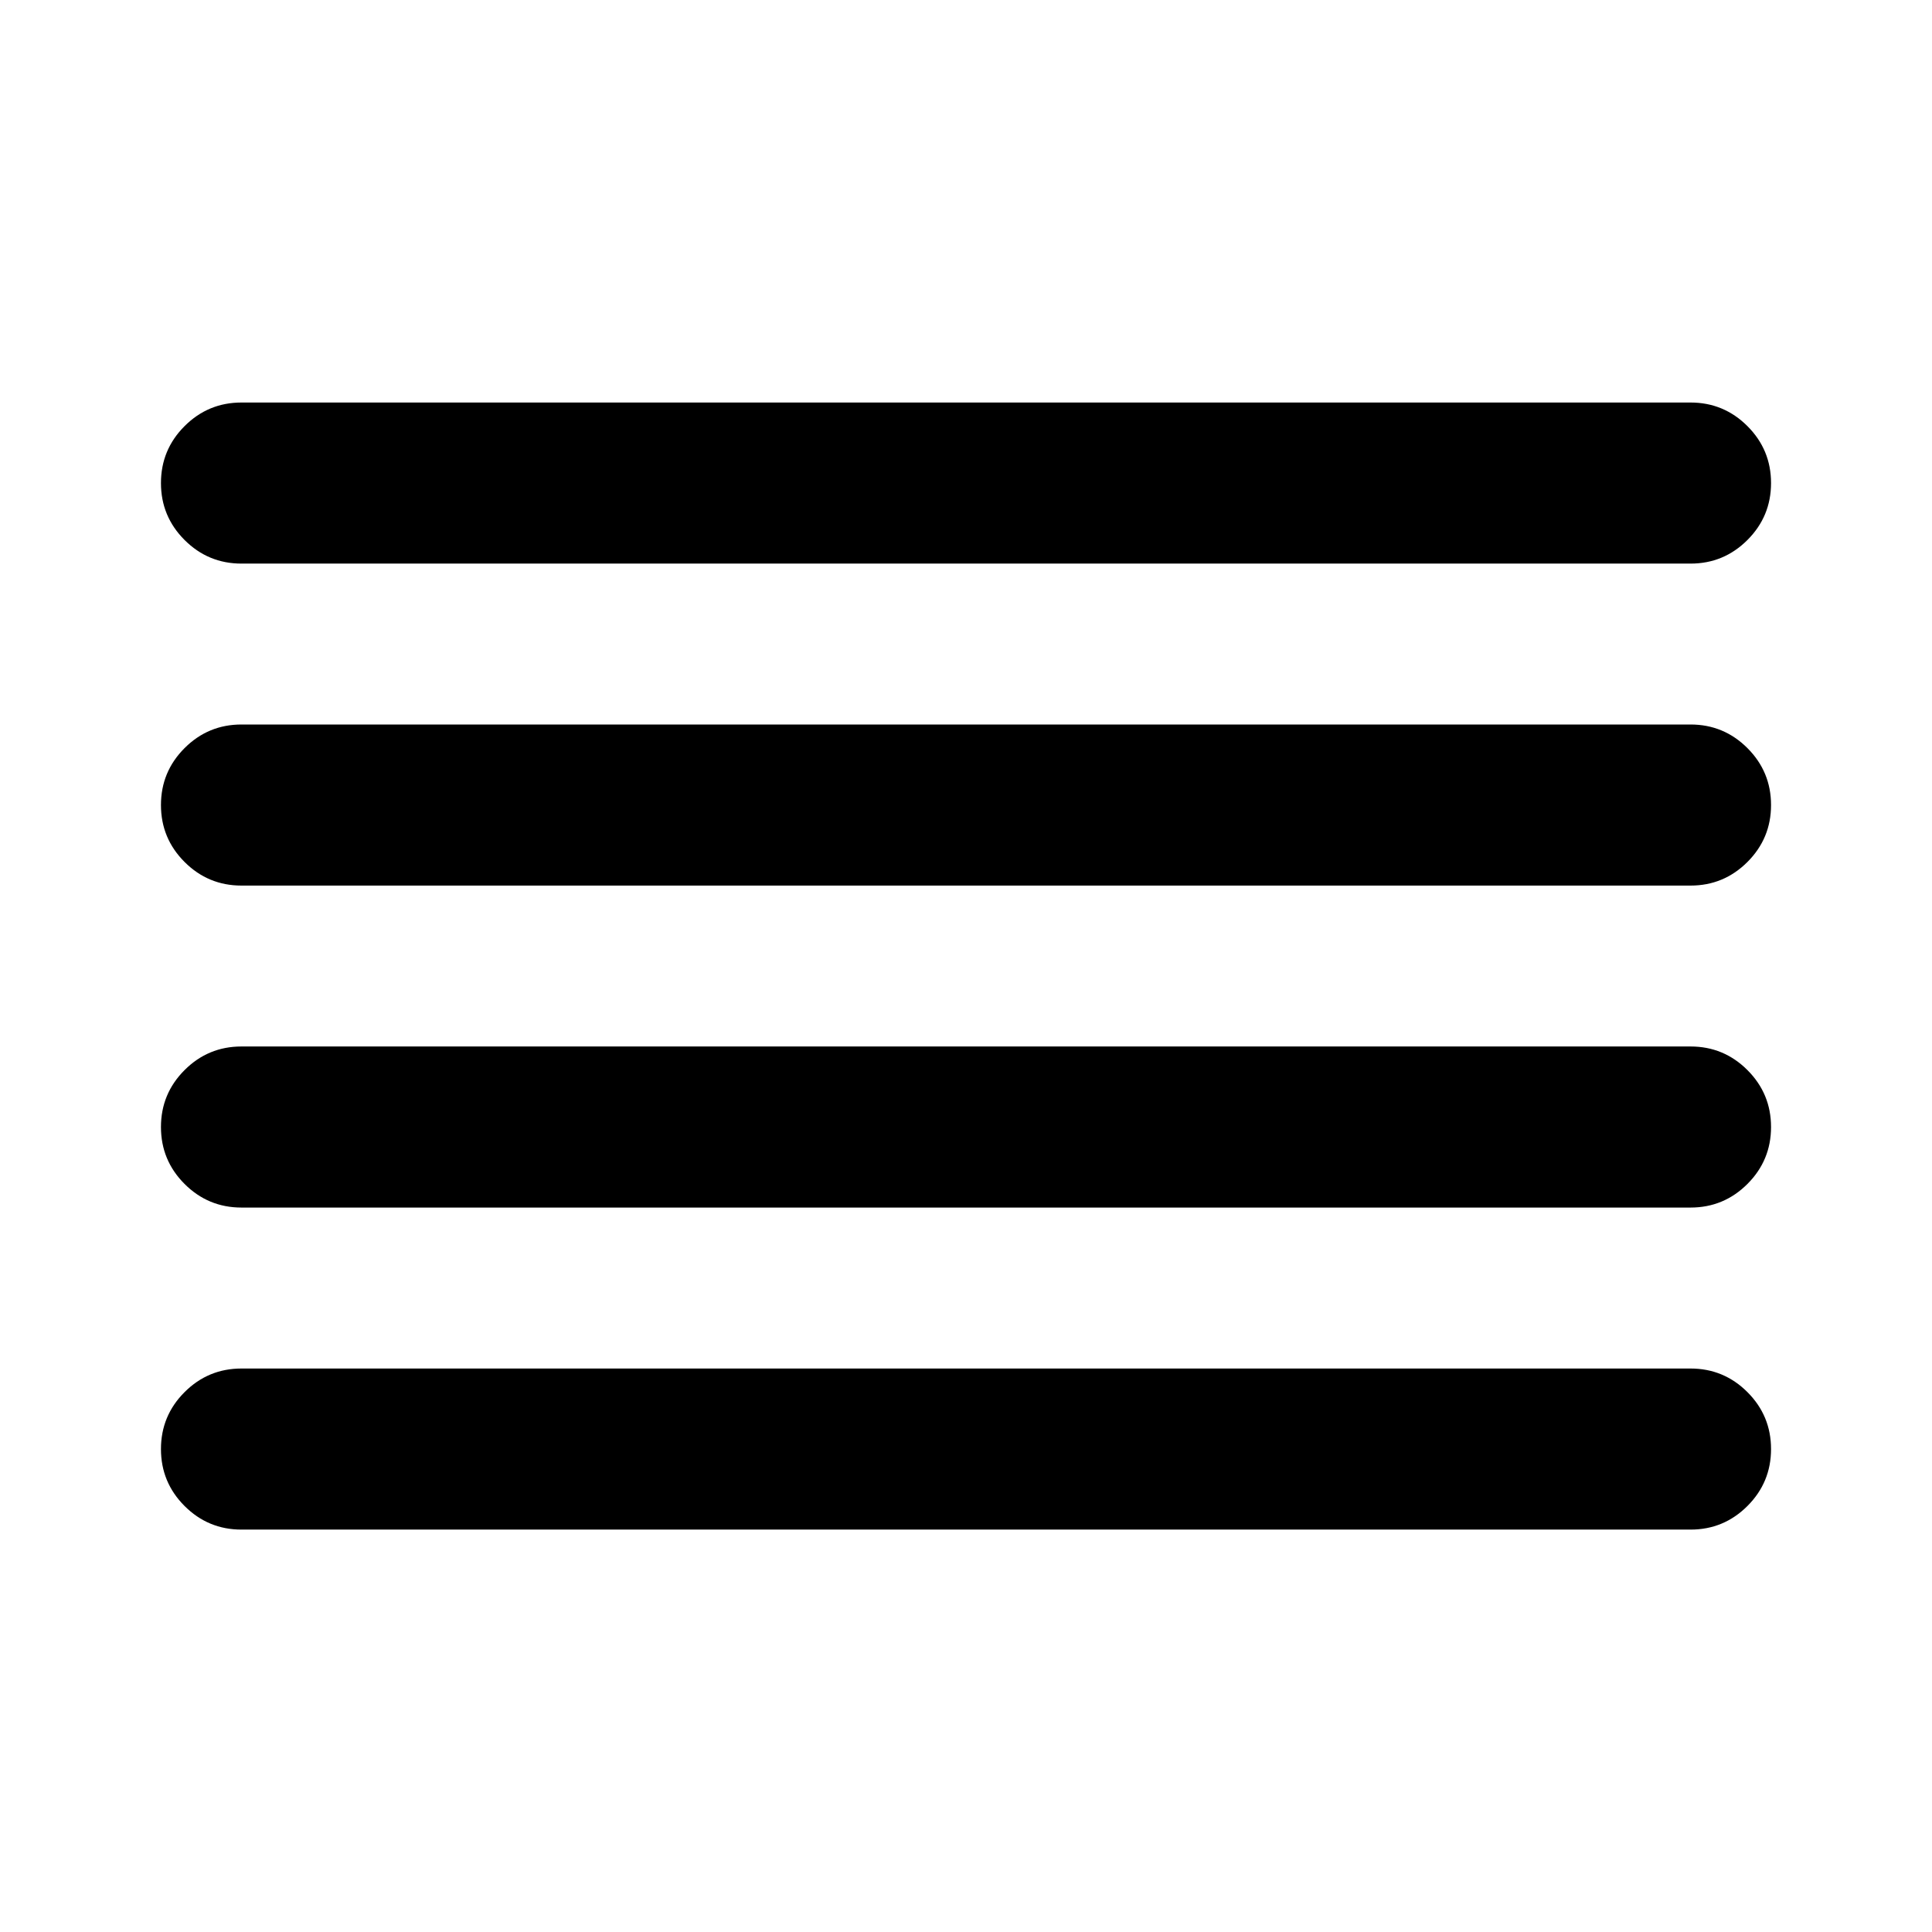 <?xml version="1.0" encoding="utf-8"?>
<!DOCTYPE svg PUBLIC "-//W3C//DTD SVG 1.1//EN" "http://www.w3.org/Graphics/SVG/1.1/DTD/svg11.dtd">
<svg version="1.1" xmlns="http://www.w3.org/2000/svg" xmlns:xlink="http://www.w3.org/1999/xlink" width="32" height="32" viewBox="0 0 32 32">

	<path d="M4 6.667h24q0.552 0 0.943 0.391t0.391 0.943-0.391 0.943-0.943 0.391h-24q-0.552 0-0.943-0.391t-0.391-0.943 0.391-0.943 0.943-0.391zM4 22.667h24q0.552 0 0.943 0.391t0.391 0.943-0.391 0.943-0.943 0.391h-24q-0.552 0-0.943-0.391t-0.391-0.943 0.391-0.943 0.943-0.391zM4 17.333h24q0.552 0 0.943 0.391t0.391 0.943-0.391 0.943-0.943 0.391h-24q-0.552 0-0.943-0.391t-0.391-0.943 0.391-0.943 0.943-0.391zM4 12h24q0.552 0 0.943 0.391t0.391 0.943-0.391 0.943-0.943 0.391h-24q-0.552 0-0.943-0.391t-0.391-0.943 0.391-0.943 0.943-0.391z"></path>
</svg>
